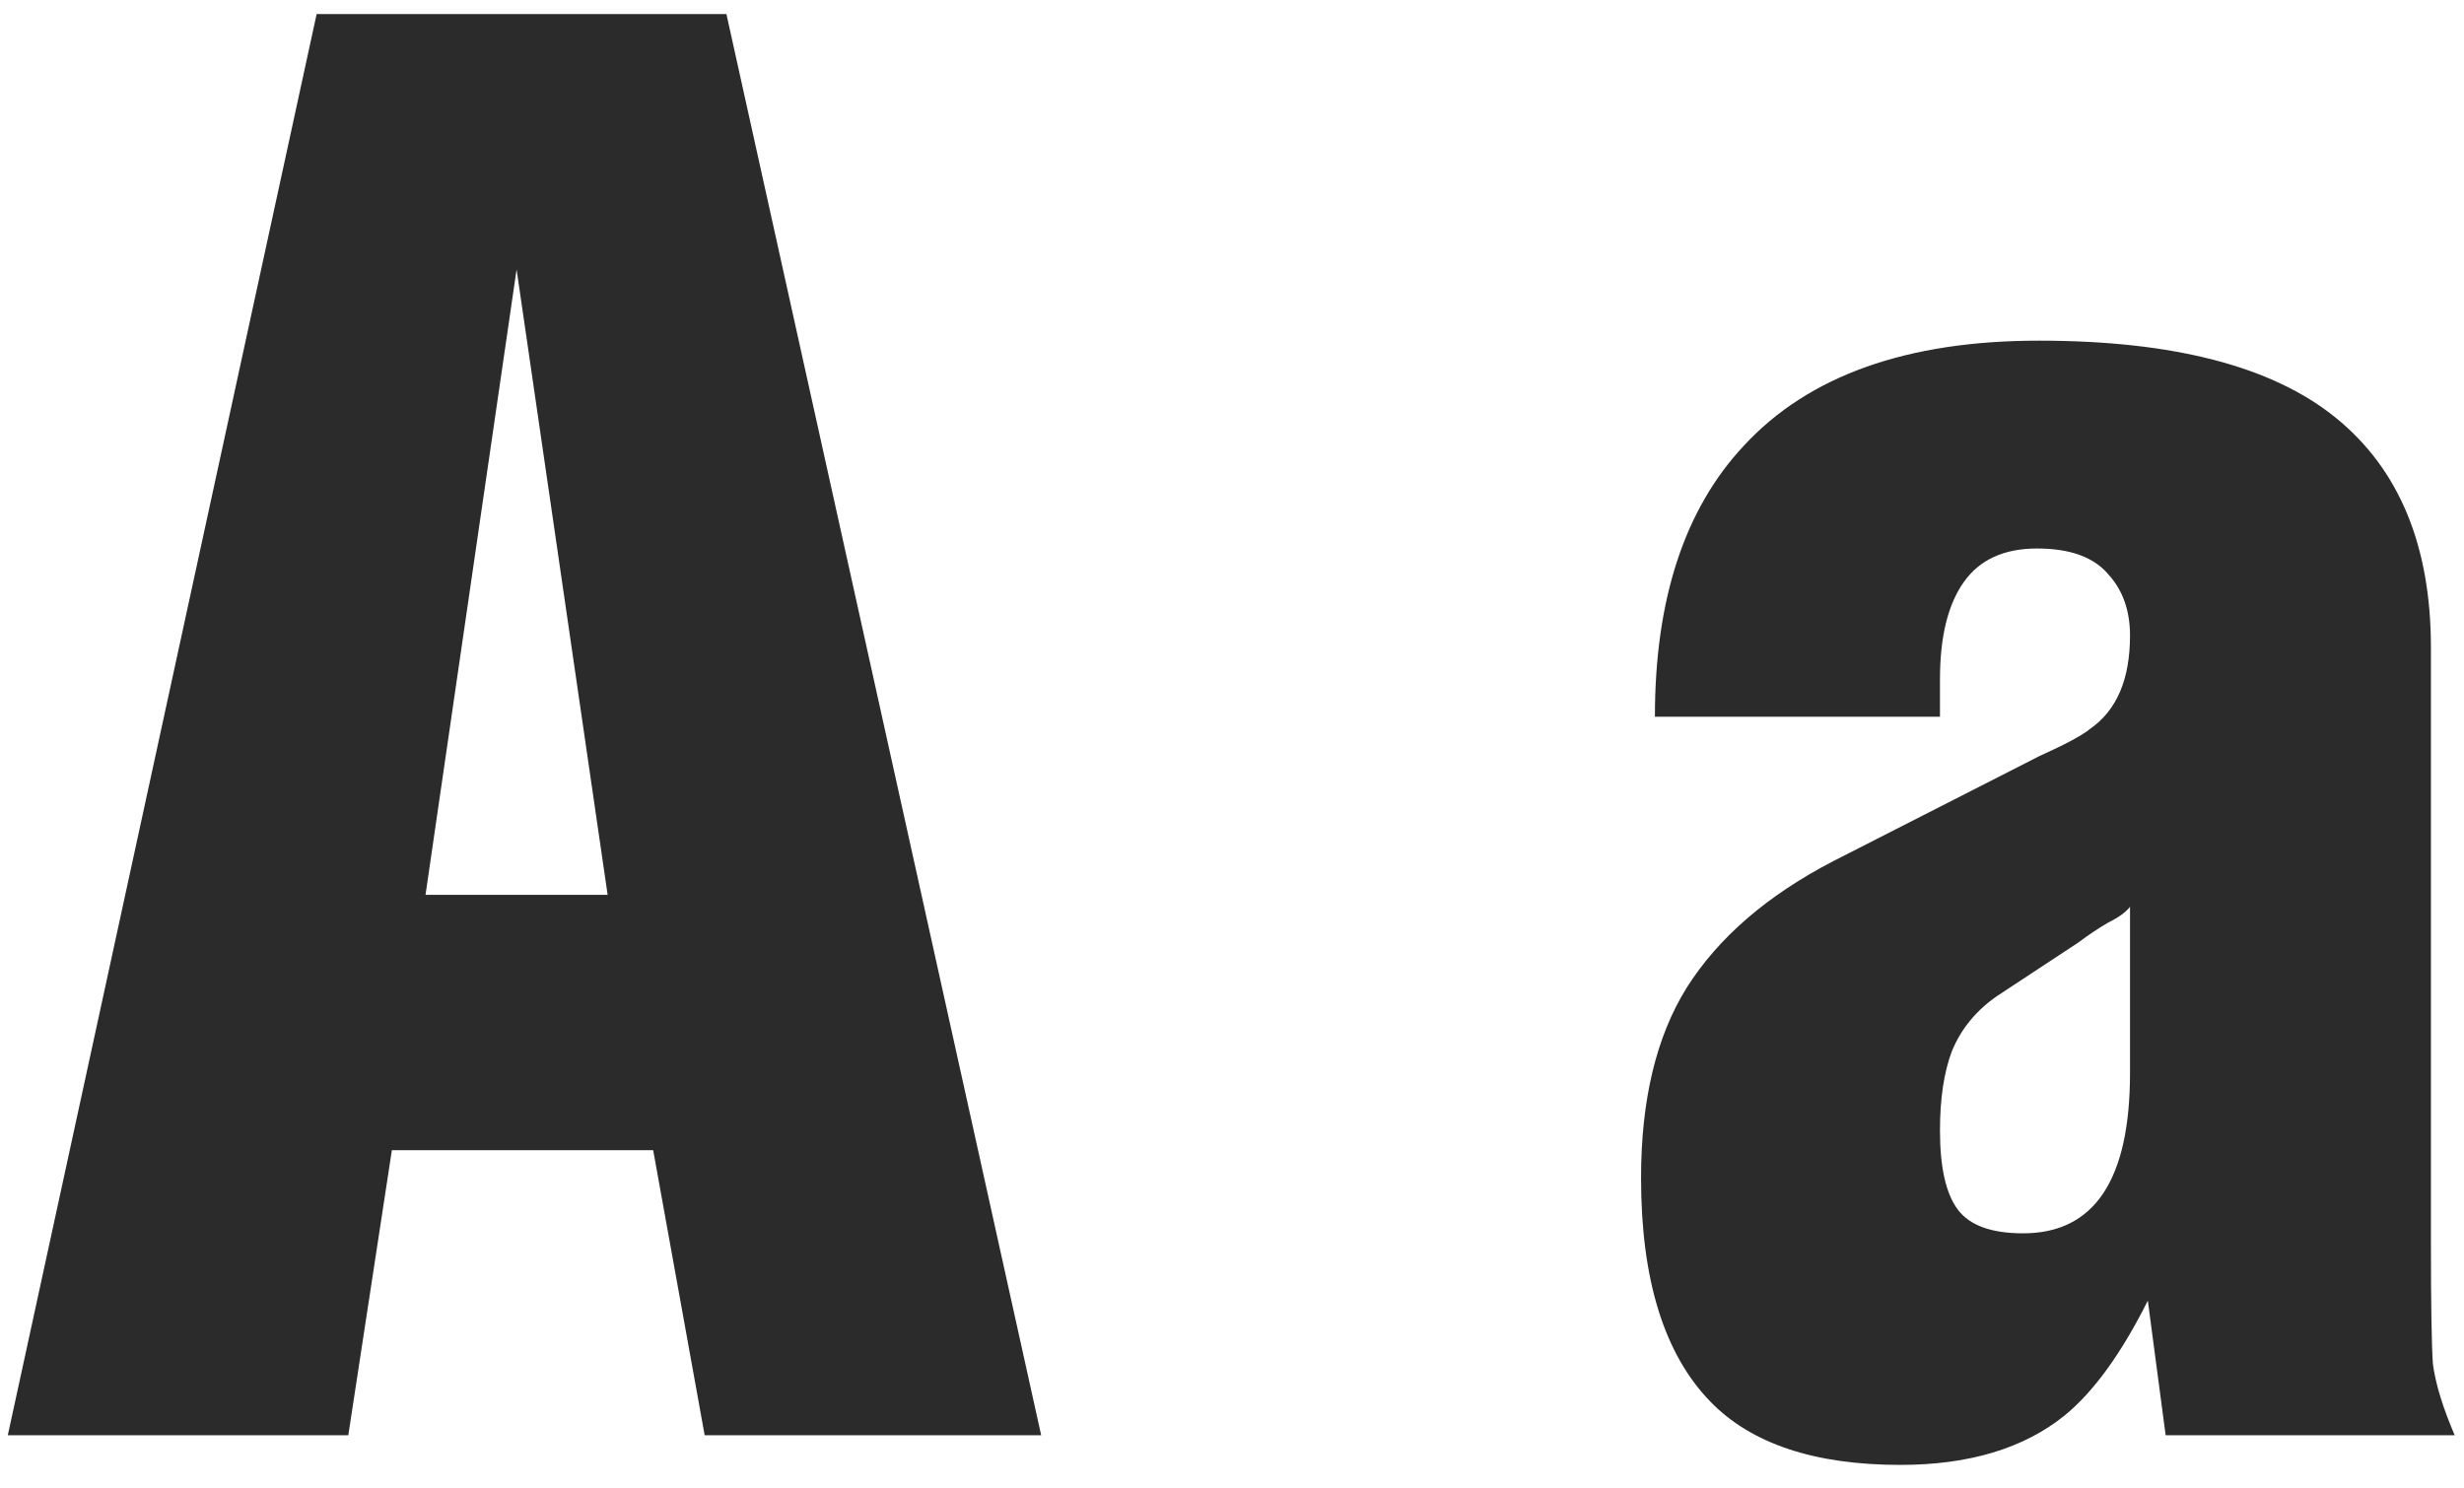 <?xml version="1.0" encoding="UTF-8"?> <svg xmlns="http://www.w3.org/2000/svg" width="101" height="61" viewBox="0 0 101 61" fill="none"> <path d="M0.32 58.84L12.979 0.577H29.776L42.678 58.84H28.884L26.774 47.155H16.063L14.277 58.84H0.32ZM17.442 36.687H24.907L21.175 11.045L17.442 36.687ZM87.31 43.99V37.174C87.148 37.391 86.85 37.607 86.417 37.823C86.039 38.04 85.633 38.31 85.2 38.635L81.873 40.826C81.007 41.421 80.385 42.178 80.007 43.098C79.682 43.963 79.52 45.045 79.52 46.344C79.52 47.858 79.763 48.94 80.25 49.589C80.737 50.239 81.63 50.563 82.928 50.563C85.849 50.563 87.31 48.372 87.31 43.99ZM75.138 35.308L83.577 31.007C84.659 30.52 85.362 30.142 85.687 29.871C86.769 29.114 87.31 27.842 87.31 26.057C87.31 25.029 87.012 24.191 86.417 23.542C85.822 22.838 84.848 22.487 83.496 22.487C82.144 22.487 81.143 22.947 80.494 23.866C79.844 24.786 79.52 26.111 79.52 27.842V29.384H67.835C67.835 24.57 69.052 20.864 71.486 18.267C74.137 15.4 78.167 13.966 83.577 13.966C89.095 13.966 93.152 15.021 95.749 17.131C98.346 19.241 99.644 22.379 99.644 26.544V50.888C99.644 53.43 99.671 55.107 99.725 55.919C99.833 56.73 100.131 57.704 100.618 58.84H88.77L88.04 53.322C86.958 55.486 85.822 57.055 84.632 58.029C82.955 59.381 80.71 60.057 77.897 60.057C74.381 60.057 71.784 59.192 70.107 57.461C68.214 55.513 67.267 52.457 67.267 48.291C67.267 45.099 67.889 42.503 69.133 40.501C70.431 38.445 72.433 36.714 75.138 35.308Z" fill="#2B2B2B"></path> </svg> 